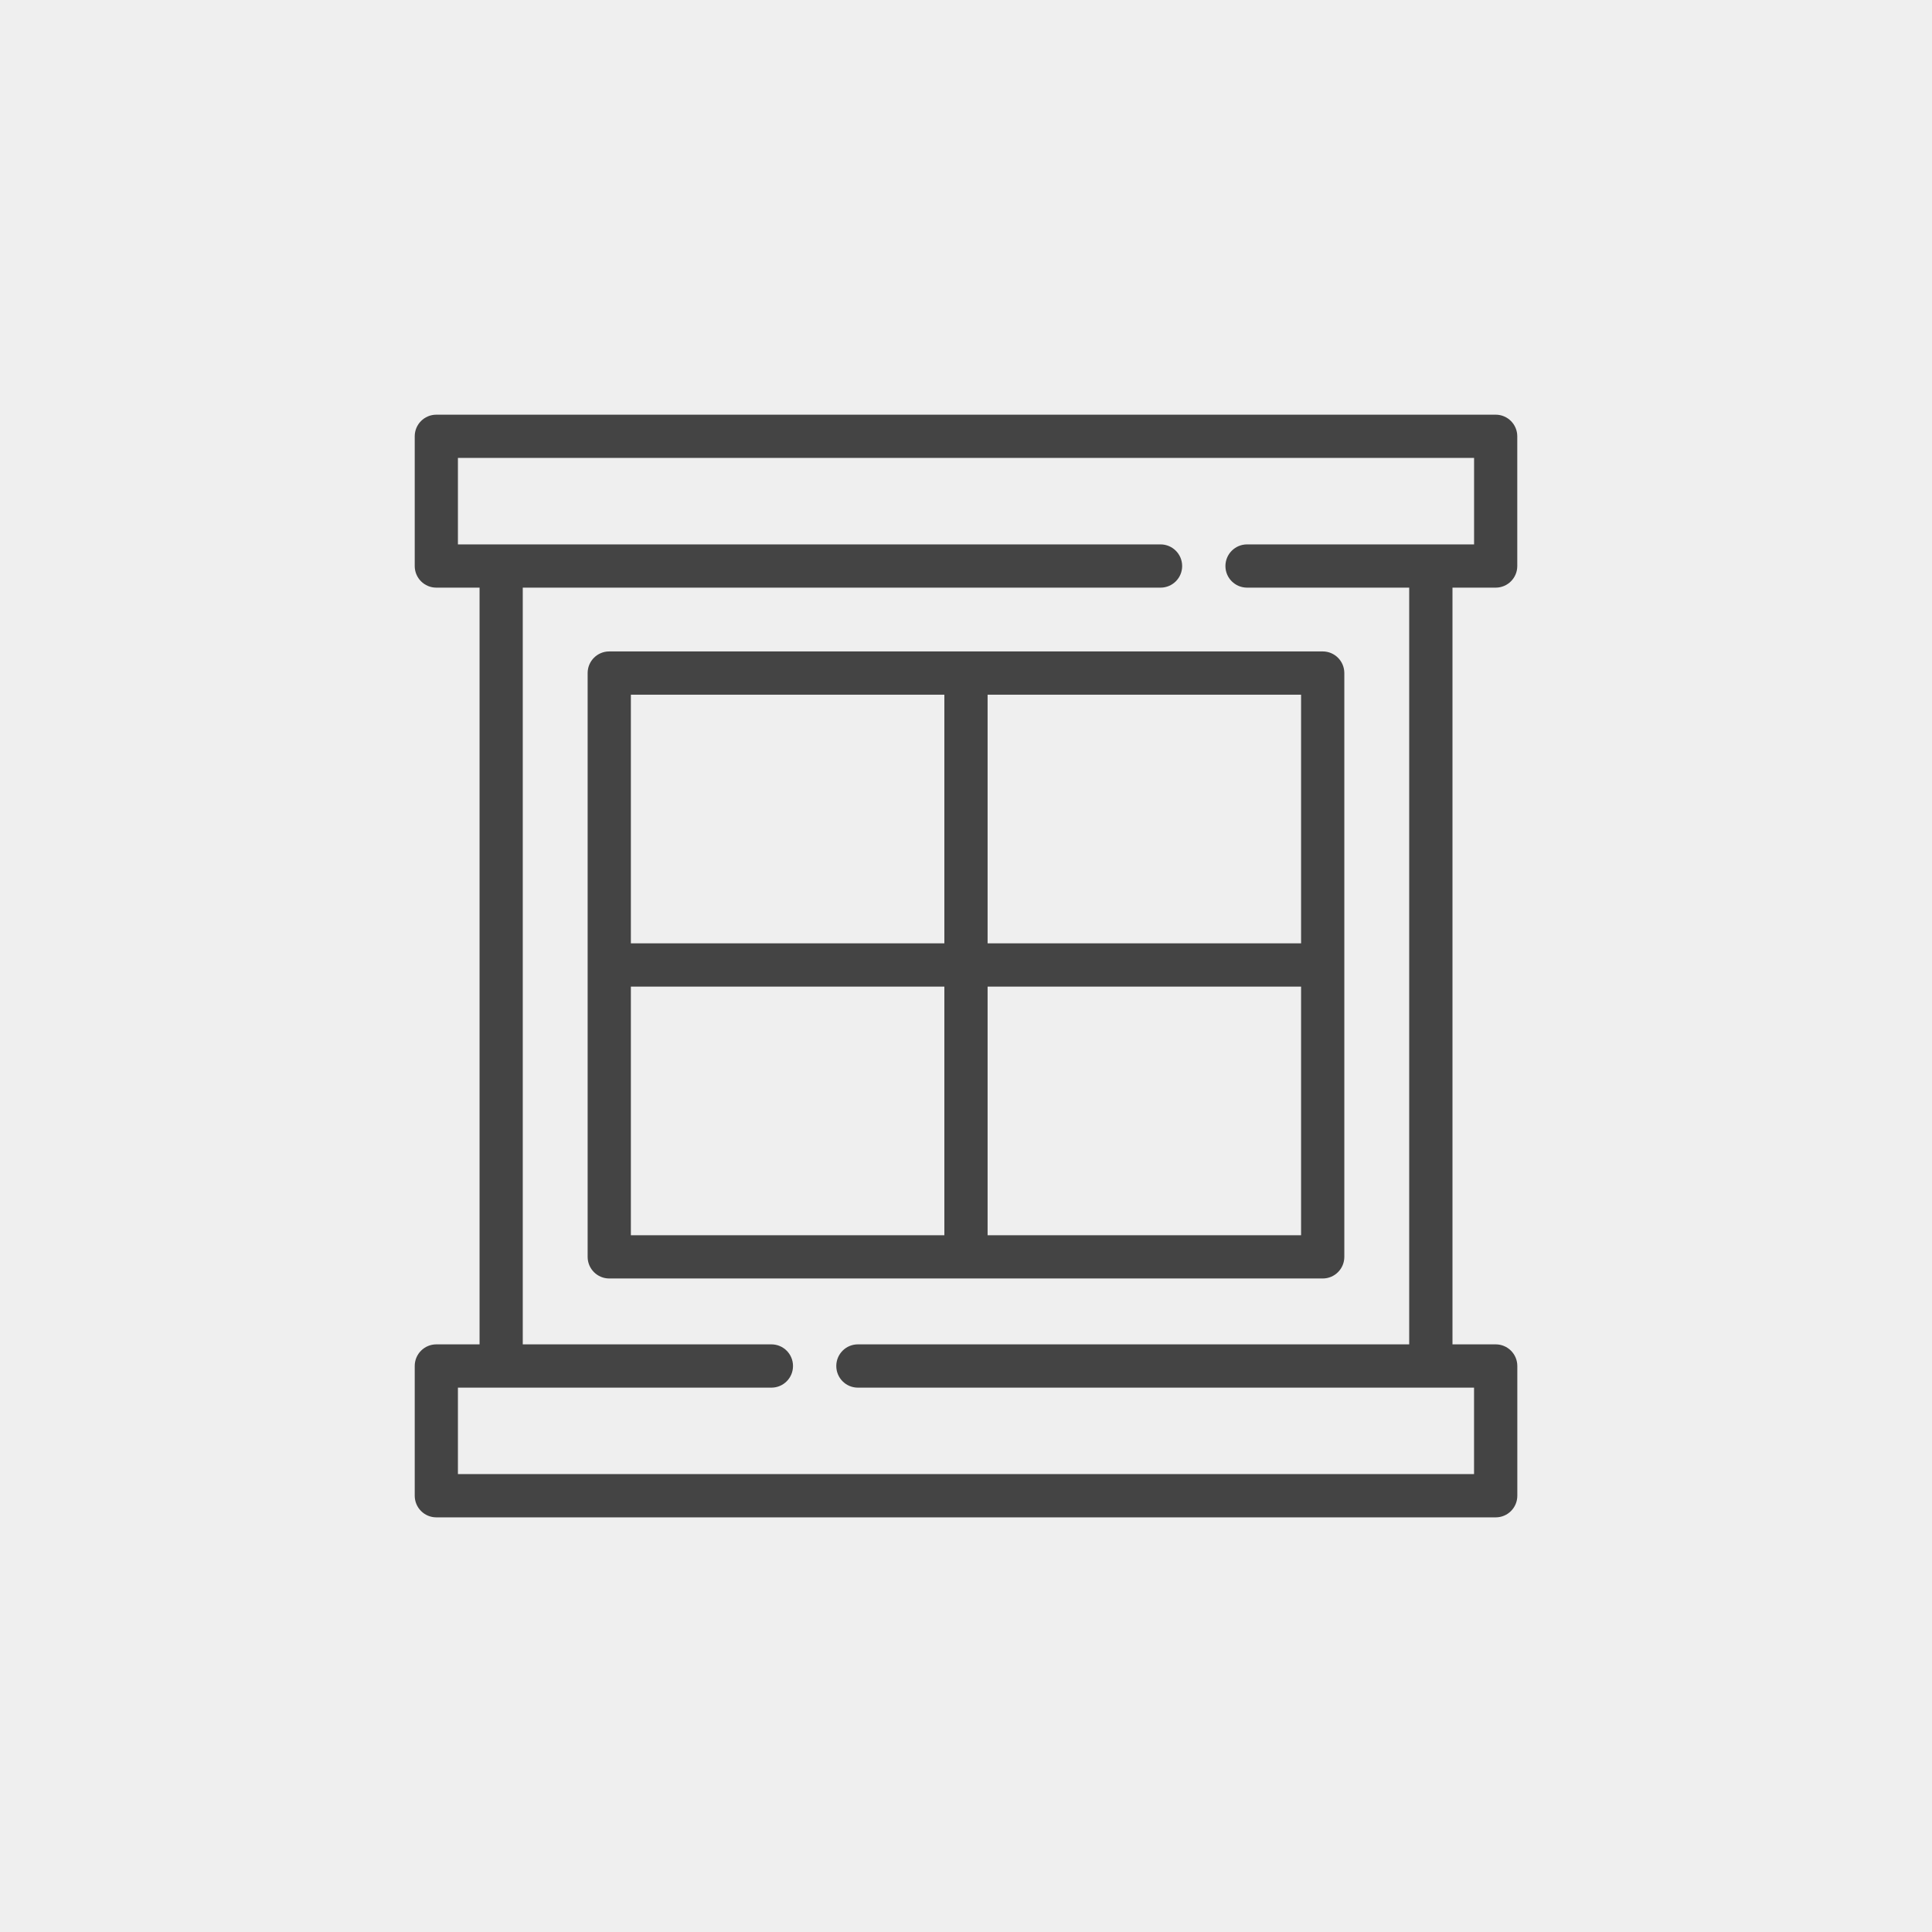 <?xml version="1.0" encoding="UTF-8"?>
<svg xmlns="http://www.w3.org/2000/svg" id="Layer_1" data-name="Layer 1" viewBox="0 0 500 500">
  <defs>
    <style>
      .cls-1 {
        fill: #efefef;
      }

      .cls-2 {
        fill: #444;
      }
    </style>
  </defs>
  <rect class="cls-1" width="500" height="500"></rect>
  <g>
    <path class="cls-2" d="m152.08,174.19v151.08c0,3.09,2.5,5.6,5.59,5.6h184.65c3.09,0,5.59-2.5,5.59-5.6v-151.08c0-3.09-2.5-5.6-5.59-5.6h-184.65c-3.09,0-5.59,2.5-5.59,5.6Zm103.51,5.6h81.13v64.35h-81.13v-64.35Zm0,75.54h81.13v64.35h-81.13v-64.35Zm-92.32-75.54h81.13v64.35h-81.13v-64.35Zm0,75.54h81.13v64.35h-81.13v-64.35Z"></path>
    <path class="cls-2" d="m387.08,152.08c3.09,0,5.59-2.5,5.59-5.59v-33.57c0-3.09-2.5-5.6-5.59-5.6H112.92c-3.09,0-5.59,2.5-5.59,5.6v33.57c0,3.09,2.5,5.59,5.59,5.59h11.19v195.84h-11.19c-3.09,0-5.59,2.5-5.59,5.6v33.57c0,3.09,2.5,5.6,5.59,5.6h274.17c3.09,0,5.59-2.5,5.59-5.6v-33.57c0-3.09-2.5-5.6-5.59-5.6h-11.19v-195.84h11.19Zm-64.35,0h41.97v195.84h-142.68c-3.09,0-5.59,2.5-5.59,5.6s2.5,5.6,5.59,5.6h159.46v22.38H118.51v-22.38h81.13c3.09,0,5.59-2.5,5.59-5.6s-2.5-5.6-5.59-5.6h-64.35v-195.84h165.06c3.09,0,5.59-2.5,5.59-5.59s-2.5-5.6-5.59-5.6H118.51v-22.38h262.98v22.38h-58.75c-3.09,0-5.6,2.5-5.6,5.6s2.51,5.59,5.6,5.59Z"></path>
  </g>
</svg>
